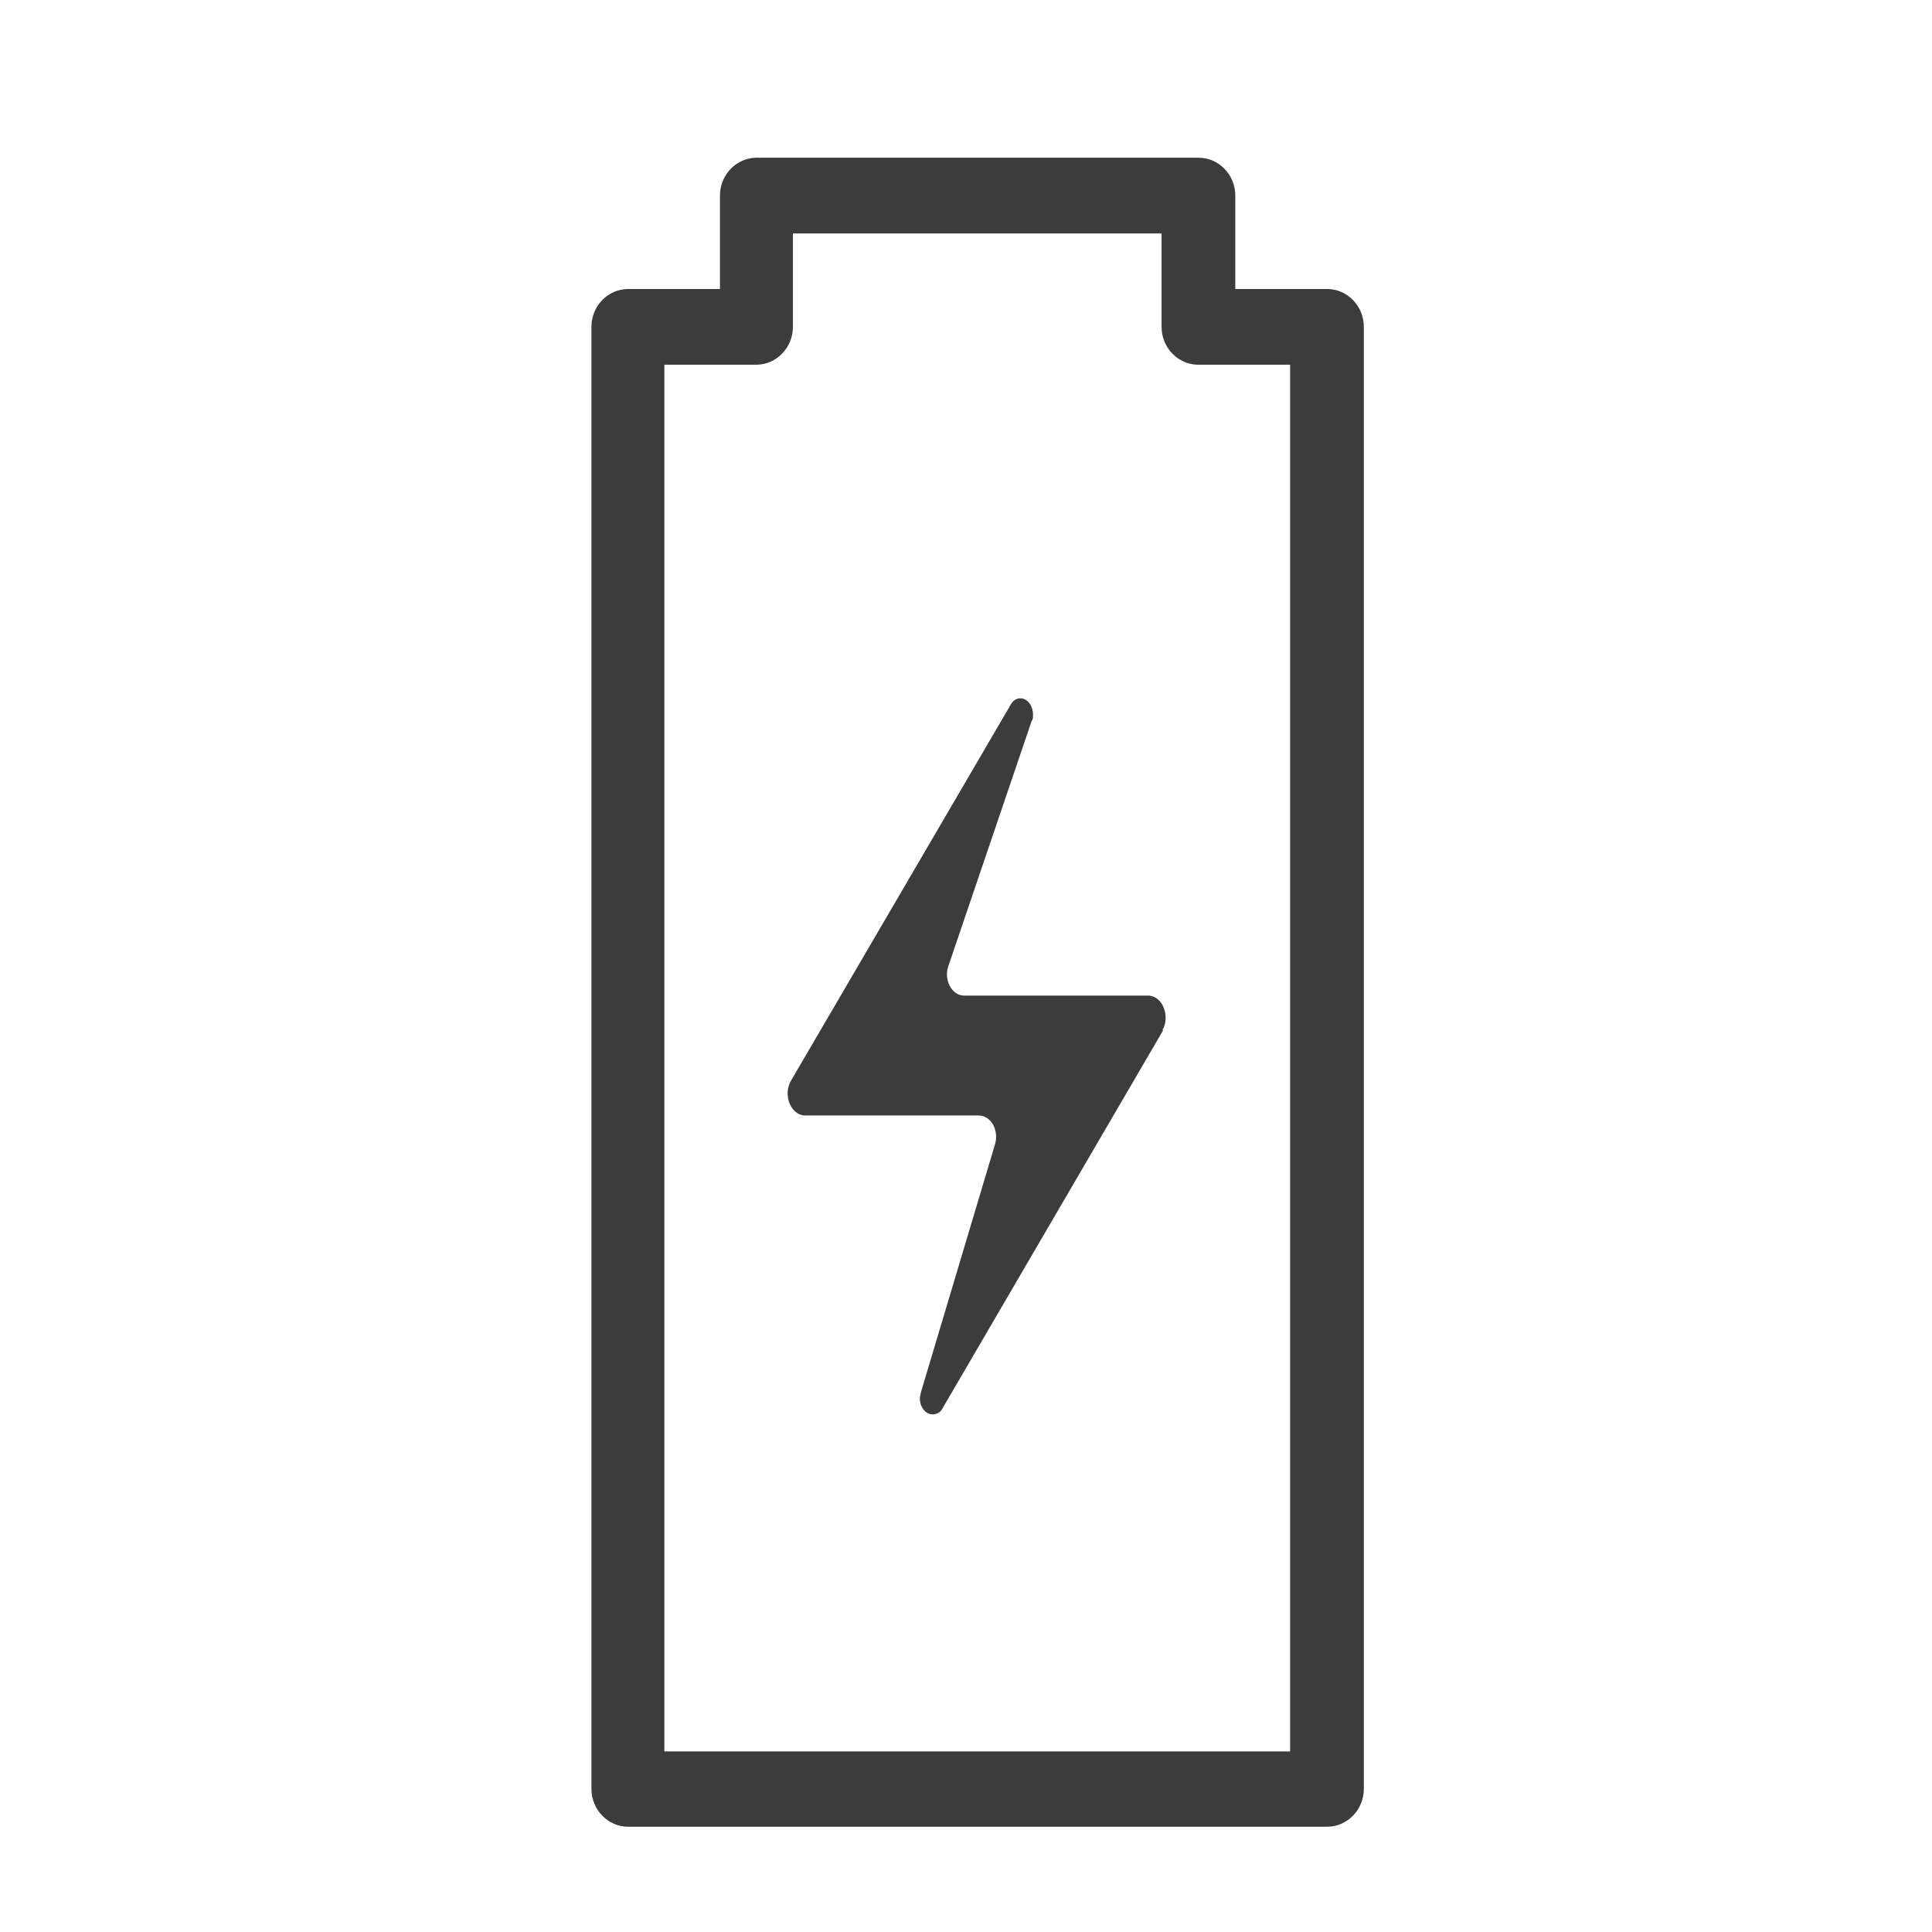 <svg width="49" height="49" viewBox="0 0 49 49" fill="none" xmlns="http://www.w3.org/2000/svg">
<path d="M33.65 46.33H15.93C15.42 46.33 15 45.9 15 45.37V8.29C15 7.76 15.42 7.33 15.93 7.33H18.26V4.96C18.26 4.43 18.68 4 19.19 4H30.4C30.91 4 31.33 4.43 31.33 4.96V7.33H33.66C34.17 7.33 34.59 7.76 34.59 8.29V45.37C34.59 45.9 34.17 46.33 33.66 46.33H33.65ZM16.86 44.42H32.72V9.25H30.39C29.88 9.25 29.46 8.82 29.46 8.29V5.92H20.11V8.29C20.11 8.82 19.69 9.25 19.18 9.25H16.85V44.42H16.86Z" fill="#3C3C3C"/>
<path d="M29.5 26.131L23.88 35.761C23.82 35.841 23.74 35.871 23.65 35.871C23.47 35.871 23.33 35.681 23.33 35.471C23.33 35.411 23.35 35.361 23.36 35.301L25.23 29.041C25.35 28.681 25.14 28.291 24.82 28.291H20.42C20.06 28.291 19.85 27.771 20.06 27.411L25.64 17.861C25.7 17.761 25.78 17.711 25.88 17.711C26.06 17.711 26.2 17.901 26.2 18.131C26.2 18.171 26.2 18.231 26.18 18.261C26.18 18.281 26.16 18.281 26.16 18.301L24.06 24.481C23.92 24.841 24.14 25.251 24.45 25.251H29.12C29.48 25.251 29.69 25.771 29.48 26.131H29.5Z" fill="#3C3C3C"/>
</svg>
